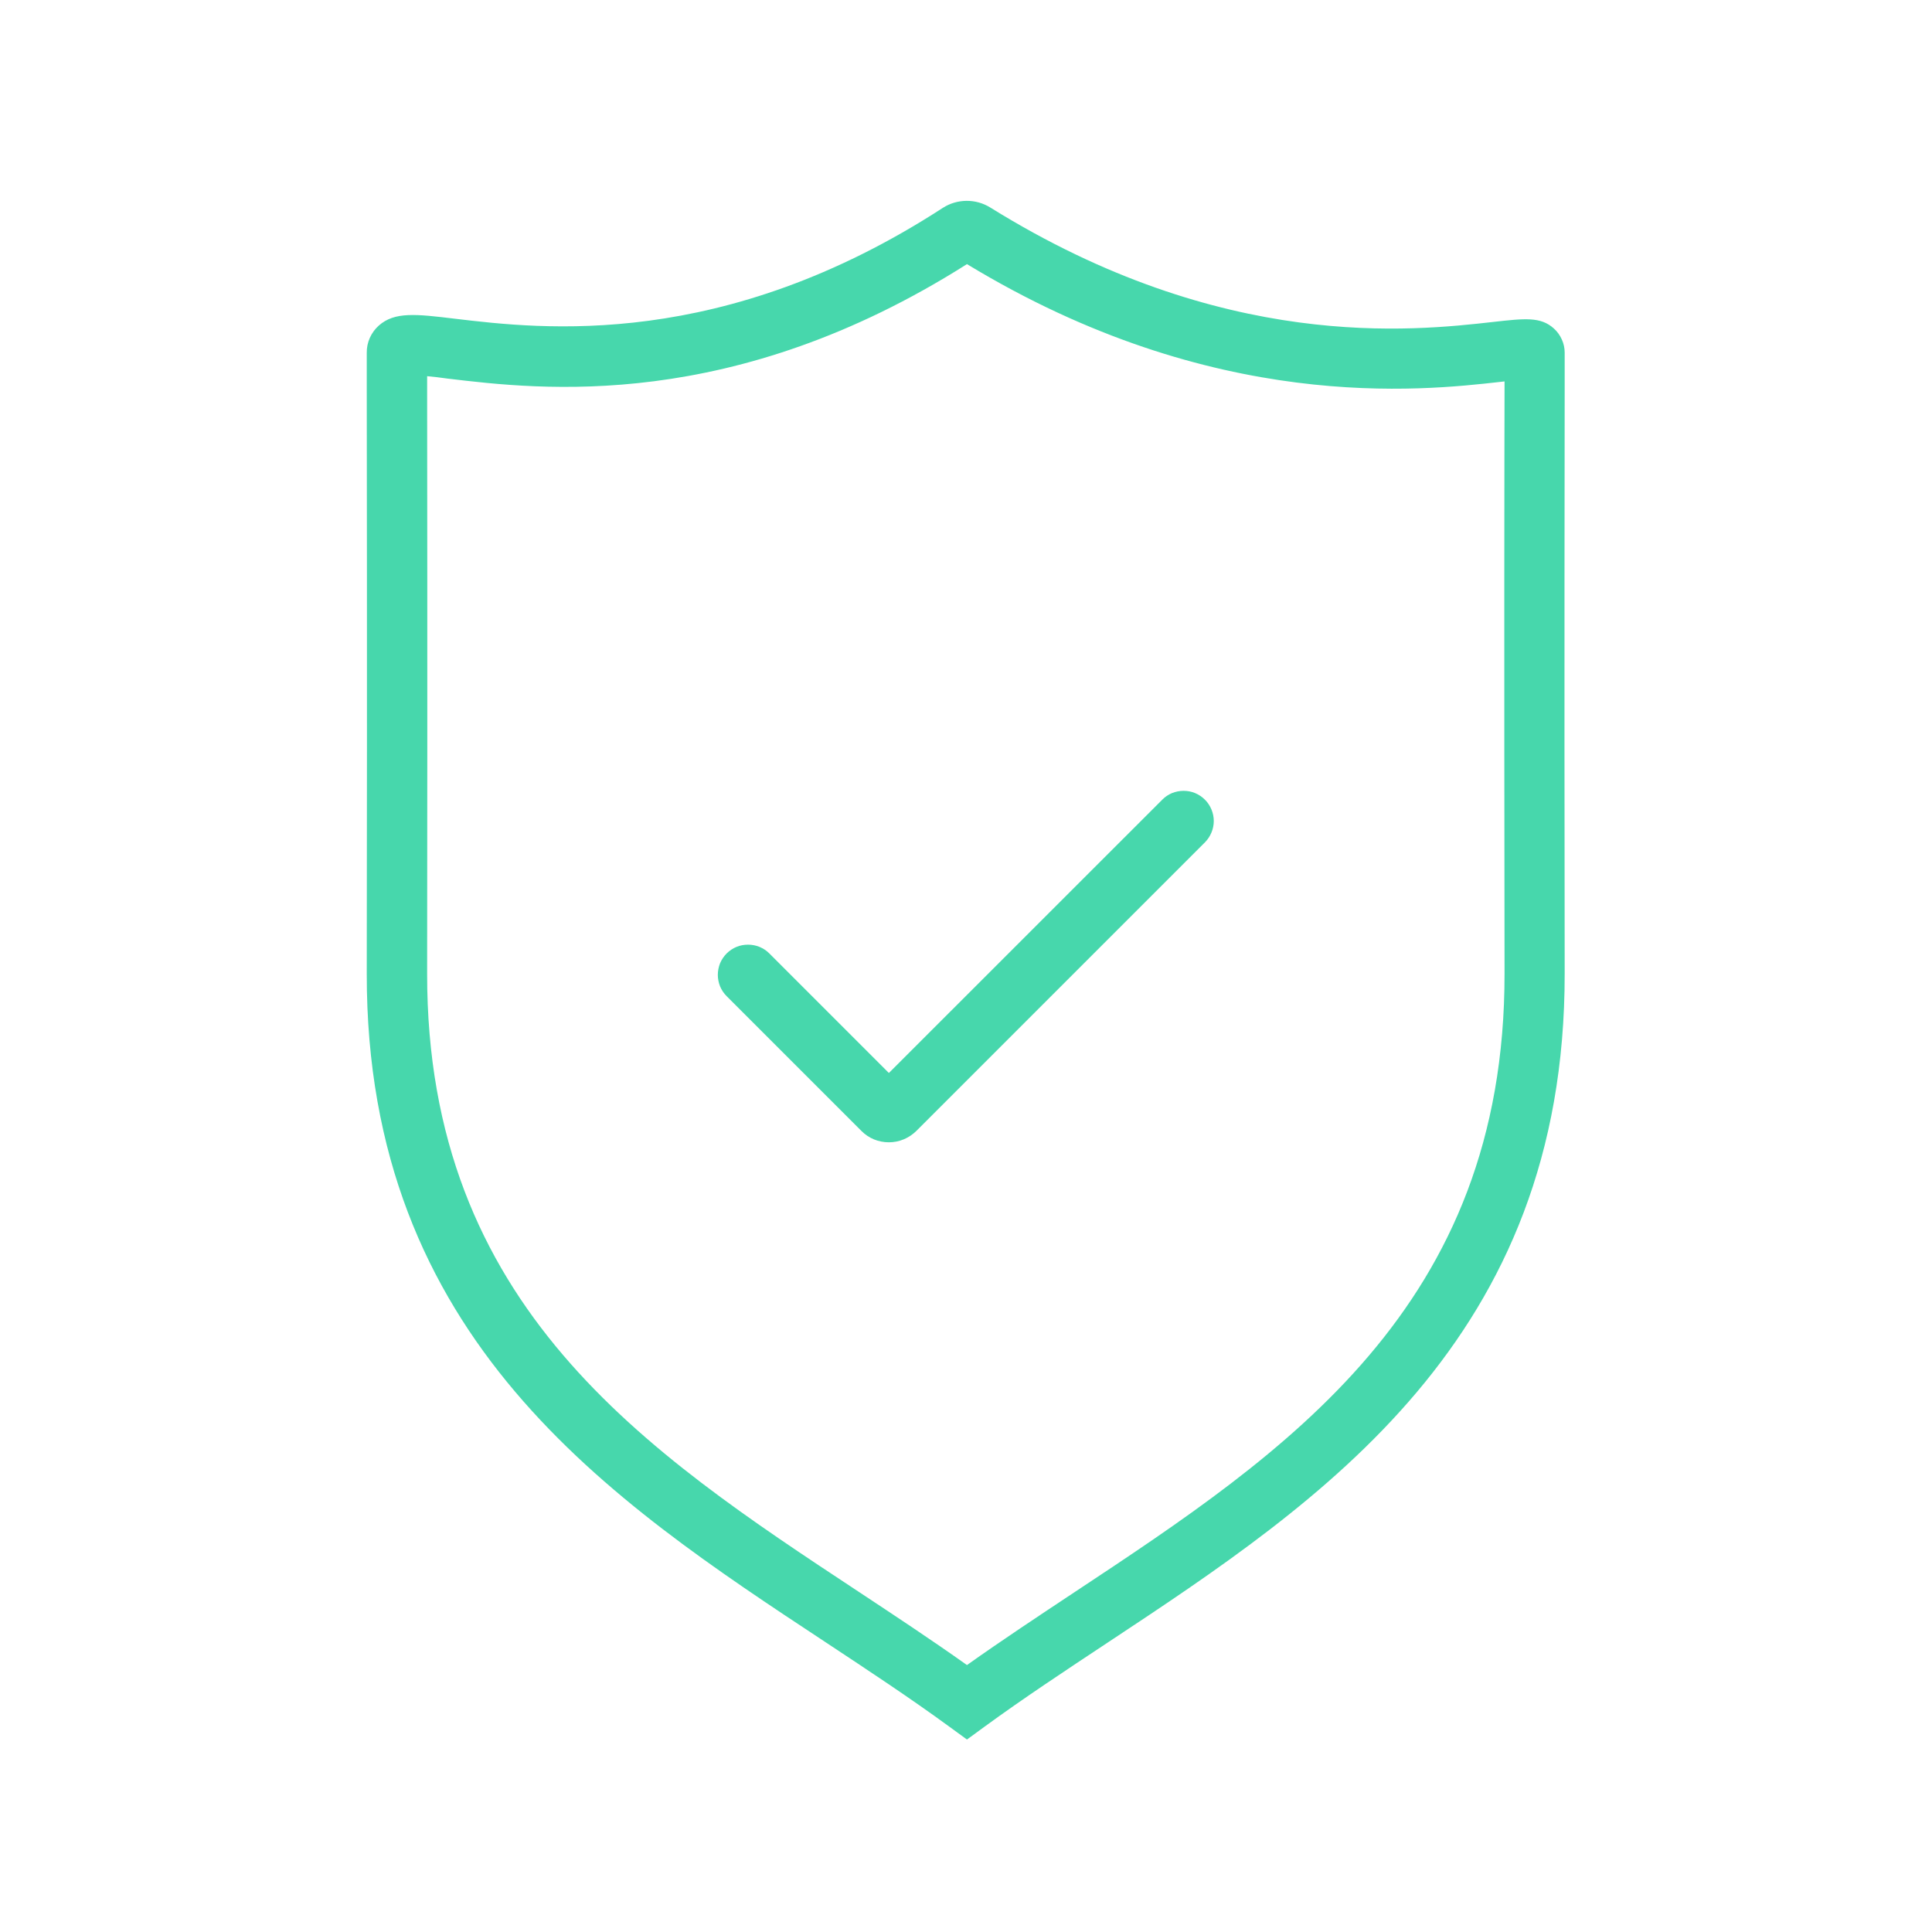 <svg width="24" height="24" viewBox="0 0 24 24" fill="none" xmlns="http://www.w3.org/2000/svg">
<path d="M11.042 14.19C10.979 14.19 10.916 14.178 10.857 14.154C10.799 14.13 10.745 14.094 10.701 14.049L9.027 12.375C8.992 12.34 8.964 12.299 8.945 12.253C8.927 12.208 8.917 12.159 8.917 12.11C8.917 12.06 8.927 12.012 8.945 11.966C8.964 11.921 8.992 11.879 9.027 11.844C9.062 11.809 9.103 11.782 9.148 11.763C9.194 11.744 9.243 11.735 9.292 11.735C9.341 11.735 9.39 11.744 9.436 11.763C9.481 11.782 9.523 11.809 9.557 11.844L11.042 13.329L14.438 9.934C14.472 9.899 14.514 9.871 14.559 9.852C14.605 9.834 14.653 9.824 14.703 9.824C14.752 9.824 14.801 9.833 14.846 9.852C14.892 9.871 14.933 9.899 14.968 9.934C15.003 9.968 15.03 10.01 15.049 10.055C15.068 10.101 15.078 10.149 15.078 10.199C15.078 10.248 15.068 10.297 15.049 10.342C15.03 10.388 15.003 10.429 14.968 10.464L11.383 14.049C11.338 14.093 11.285 14.129 11.227 14.153C11.168 14.178 11.105 14.19 11.042 14.19Z" fill="#47D7AC"/>
<path d="M12.012 21.609L11.791 21.448C11.301 21.09 10.789 20.753 10.246 20.394C7.576 18.633 4.549 16.635 4.556 12.094C4.562 7.844 4.556 5.719 4.556 4.812C4.556 4.61 4.556 4.47 4.556 4.383C4.555 4.319 4.568 4.256 4.594 4.197C4.62 4.139 4.658 4.087 4.706 4.044C4.903 3.87 5.168 3.901 5.649 3.959C6.73 4.088 8.977 4.356 11.711 2.583C11.799 2.526 11.901 2.496 12.006 2.495C12.111 2.494 12.213 2.523 12.302 2.578C15.195 4.376 17.548 4.112 18.552 3.999C18.943 3.955 19.139 3.933 19.302 4.08C19.344 4.118 19.378 4.164 19.401 4.216C19.425 4.268 19.437 4.324 19.437 4.381C19.437 4.468 19.437 4.608 19.437 4.81C19.437 5.717 19.431 7.842 19.437 12.092C19.443 16.644 16.423 18.643 13.758 20.406C13.222 20.761 12.716 21.095 12.231 21.449L12.012 21.609ZM5.306 4.673C5.306 4.714 5.306 4.76 5.306 4.809C5.306 5.716 5.311 7.842 5.306 12.093C5.301 16.232 8.025 18.03 10.66 19.769C11.109 20.066 11.572 20.371 12.012 20.684C12.447 20.375 12.903 20.074 13.346 19.78C15.976 18.04 18.695 16.241 18.69 12.092C18.684 7.841 18.688 5.717 18.69 4.808V4.738L18.637 4.744C17.658 4.854 15.08 5.144 12.012 3.281C9.101 5.126 6.715 4.841 5.56 4.703C5.475 4.691 5.385 4.68 5.306 4.673Z" fill="#47D7AC"/>
</svg>
